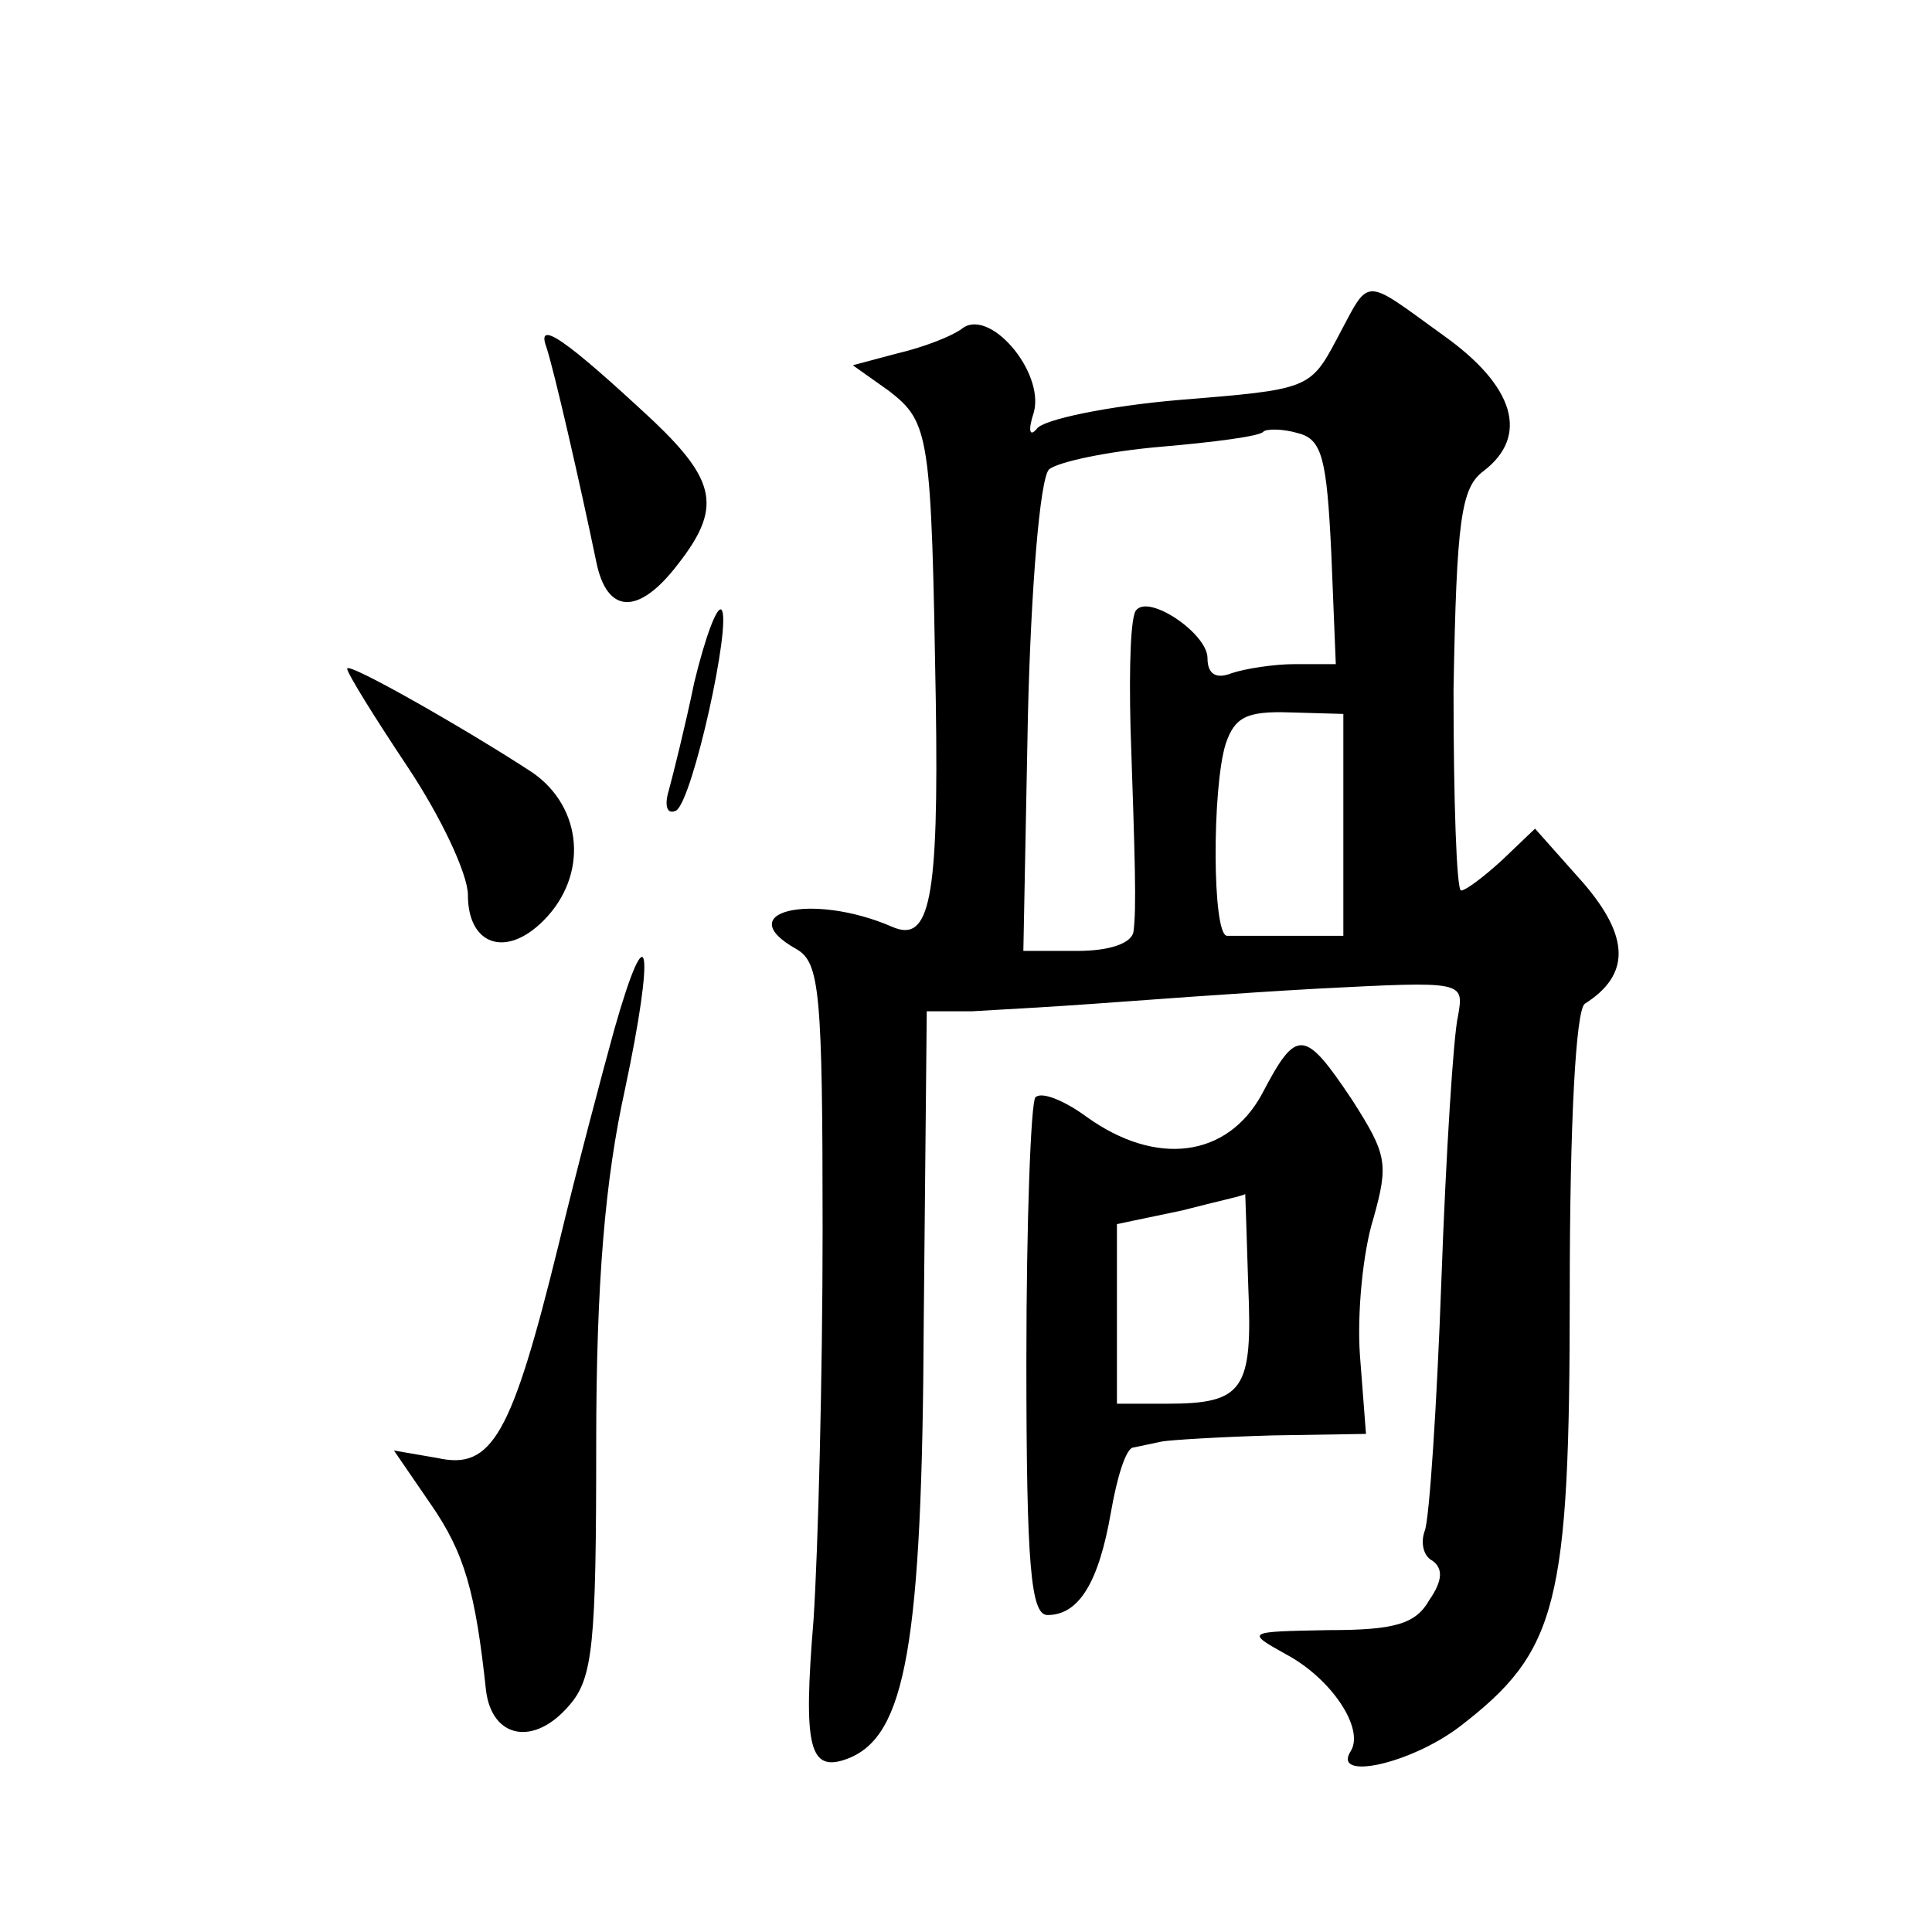 <?xml version="1.0" standalone="no"?>
<!DOCTYPE svg PUBLIC "-//W3C//DTD SVG 20010904//EN"
 "http://www.w3.org/TR/2001/REC-SVG-20010904/DTD/svg10.dtd">
<svg version="1.0" xmlns="http://www.w3.org/2000/svg"
 width="128pt" height="128pt" viewBox="0 0 128 128"
 preserveAspectRatio="xMidYMid meet">
<g transform="translate(0,128) scale(0.1,-0.1)"
fill="#0" stroke="none">
<path d="M886 1056 c-18 -34 -19 -34 -105 -41 -47 -4 -90 -13 -94 -19 -5 -6 -6
-1 -2 11 7 27 -30 70 -48 55 -7 -5 -25 -12 -42 -16 l-30 -8 24 -17 c27 -21 28 -29
31 -206 2 -132 -4 -160 -29 -149 -53 23 -108 10 -63 -15 15 -9 17 -28 17 -186 0
-96 -3 -212 -6 -258 -7 -85 -3 -102 23 -92 38 15 49 75 50 289 l2 206 30 0 c17
1 54 3 81 5 28 2 94 7 148 10 97 5 97 5 93 -18 -3 -12 -8 -91 -11 -174 -3 -84 -8
-159 -11 -167 -3 -8 -1 -17 5 -20 7 -5 7 -13 -2 -26 -9 -16 -23 -20 -67 -20 -54
-1 -55 -1 -28 -16 30 -16 52 -49 43 -64 -13 -20 39 -9 72 16 65 50 73 80 73 288
0 112 4 187 10 191 30 19 30 44 -1 80 l-32 36 -22 -21 c-12 -11 -24 -20 -27 -20
-3 0 -5 60 -5 133 2 113 5 134 20 145 30 23 21 56 -27 90 -54 39 -48 39 -70 -2z
m-4 -142 l3 -74 -27 0 c-14 0 -33 -3 -42 -6 -10 -4 -16 -1 -16 10 0 16 -38 42 -47
32 -4 -3 -5 -38 -4 -78 3 -89 4 -119 2 -135 -1 -8 -16 -13 -37 -13 l-36 0 3 155
c2 85 8 158 14 164 6 5 39 12 74 15 35 3 66 7 68 10 2 2 13 2 23 -1 16 -4 19 -17
22 -79z m8 -181 l0 -73 -35 0 c-19 0 -38 0 -42 0 -10 0 -10 98 -1 127 6 18 14 22
43 21 l35 -1 0 -74z M362 1050 c5 -15 22 -89 33 -142 7 -35 28 -36 54 -2 29 37
26 55 -16 95 -58 54 -78 68 -71 49z M460 828 c-6 -29 -14 -61 -17 -72 -3 -10 -1
-16 5 -13 11 7 37 125 30 133 -3 3 -11 -19 -18 -48z M230 837 c0 -3 18 -32 40 -65
22 -33 40 -71 40 -85 0 -33 25 -42 50 -17 30 30 26 75 -7 98 -41 27 -123 74 -123
69z M407 598 c-8 -29 -25 -93 -37 -143 -31 -126 -44 -149 -80 -141 l-29 5 24 -35
c23 -33 30 -59 37 -124 4 -32 32 -37 55 -10 16 18 18 41 18 173 0 108 6 176 19
235 20 94 16 121 -7 40z M836 555 c-23 -42 -70 -48 -116 -15 -15 11 -30 17 -34
13 -3 -3 -6 -82 -6 -175 0 -136 3 -168 14 -168 21 0 34 22 42 68 4 23 10 43 15
43 5 1 14 3 19 4 6 1 38 3 73 4 l62 1 -4 52 c-2 28 2 69 9 91 10 36 9 42 -14 78
-32 48 -37 48 -60 4z m-9 -127 c3 -69 -3 -78 -54 -78 l-33 0 0 59 0 60 43 9 c23
6 42 10 42 11 0 0 1 -27 2 -61z"/>
</g>
</svg>

